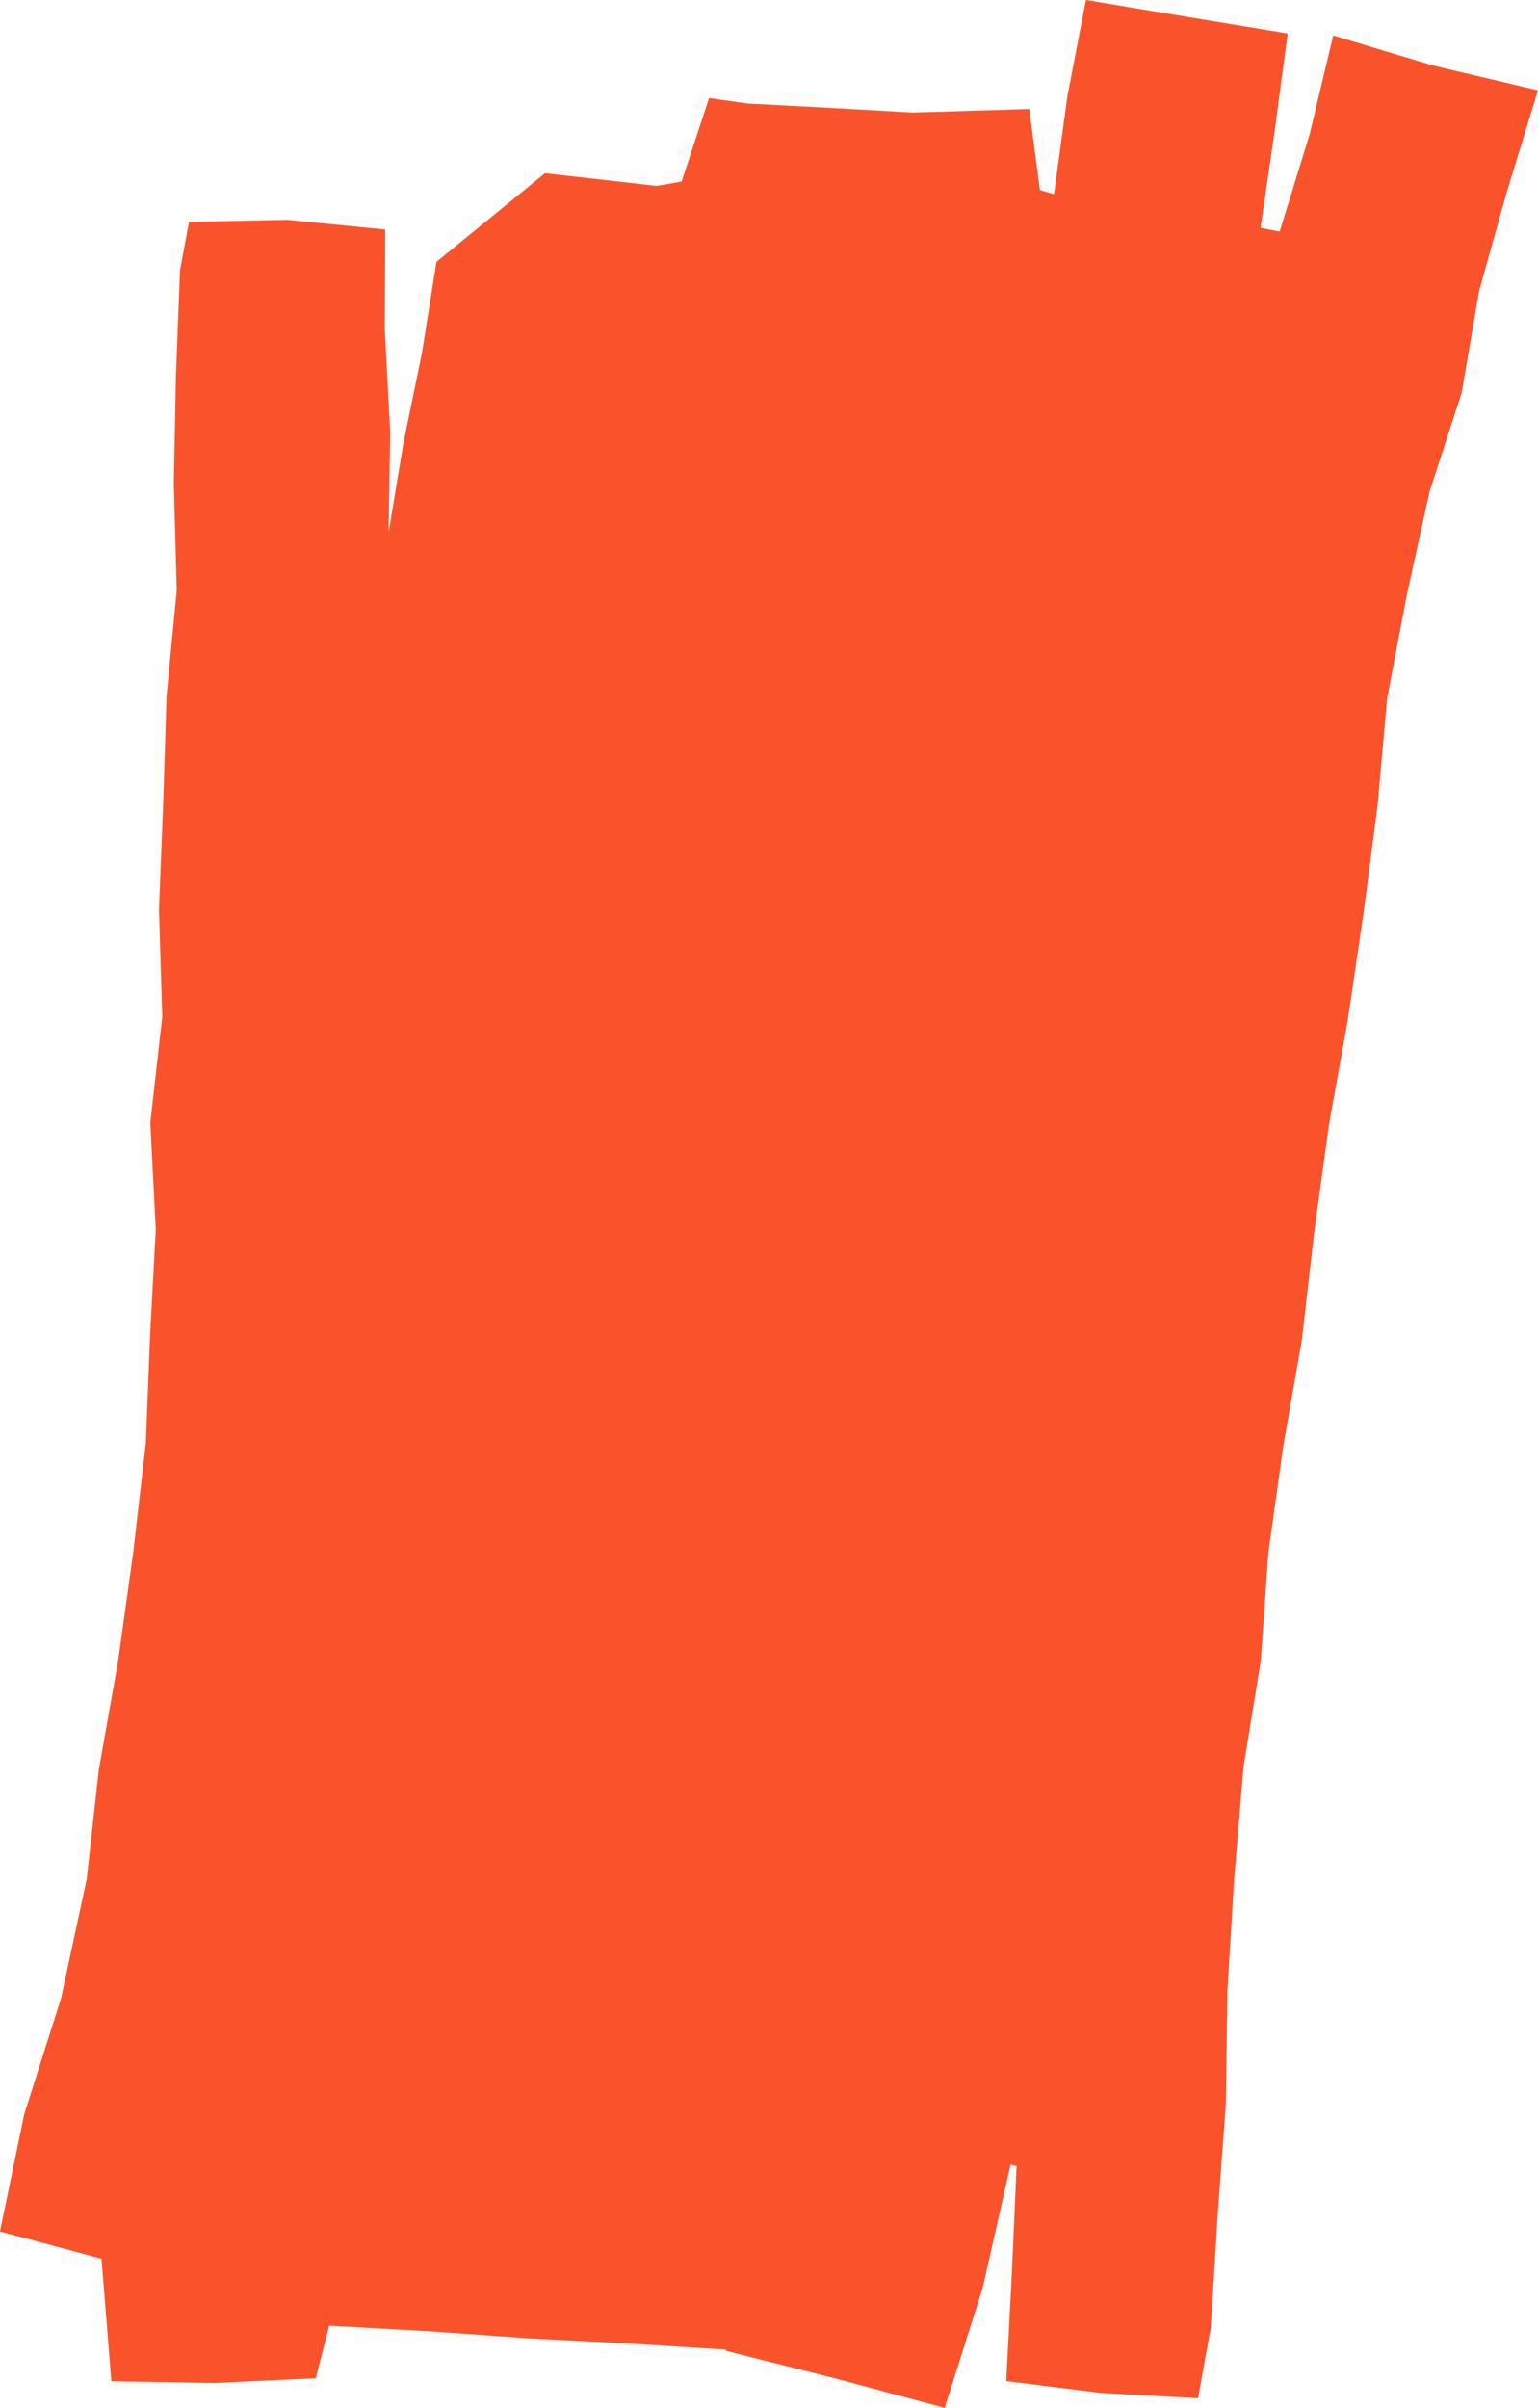 <svg xmlns="http://www.w3.org/2000/svg" viewBox="0 0 425 665"><path d="M294.95 26.6l-3.686 27.047-3.893-1.168-2.952-22.373-32.209.984-22.803-1.295-22.743-1.199-10.723-1.508-7.58 23.045-6.899 1.22-30.853-3.516-30.004 24.488-3.955 24.895-5.173 25.177-4.095 24.672.447-27.766-1.482-28.274.108-27.642-26.972-2.659-27.24.53-2.493 13.327-1.139 29.445-.58 29.45.812 29.494-2.82 29.374-.915 29.434-1.175 29.427.919 29.492-3.31 29.35 1.506 29.516-1.582 29.413-1.156 29.444-3.485 30.234-4.192 30.123-5.323 29.973-3.349 30.212-7.067 32.86L6.7 583.903 0 616.271l28.052 7.55 2.723 33.844 28.392.481 28.097-1.322 3.705-14.513 27.594 1.539 27.32 1.937 27.348 1.412 27.332 1.709.03.343 30.622 7.726L261.051 665l10.451-32.937 7.758-34.23 1.663.387-1.325 29.827-1.537 29.567 26.229 3.269 26.78 1.466 3.503-19.472 1.907-30.979 2.272-30.928.42-31.043 1.877-30.951 2.564-30.898 4.787-29.414 2.097-29.793 4.125-29.507 5.143-29.366 3.389-29.61 4.059-29.515 5.261-29.346 4.333-29.472 3.861-29.543 2.652-29.711 5.599-29.278 6.136-27.808 8.829-27.139 4.83-28.161 7.681-27.43L425 24.943l-28.957-6.828-27.624-8.33-6.513 27.28-8.283 26.89-5.281-1.023 3.935-27.008L355.84 9.25l-27.793-4.584L300.077 0z" fill="#FA532C" fill-rule="evenodd"/></svg>